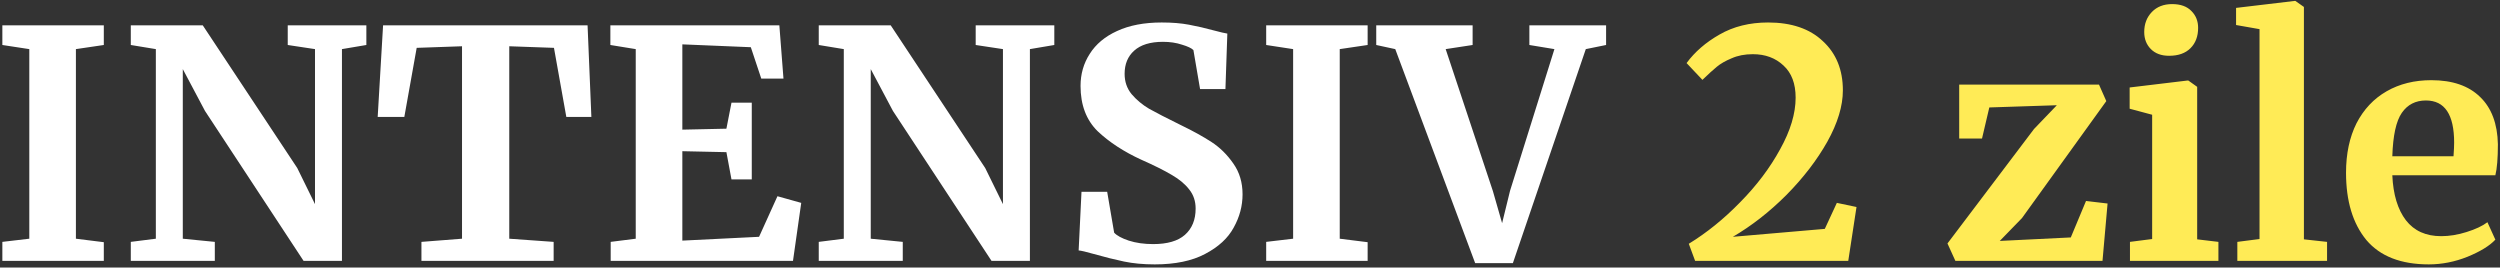 <?xml version="1.0" encoding="UTF-8"?> <svg xmlns="http://www.w3.org/2000/svg" width="757" height="81" viewBox="0 0 757 81" fill="none"><rect x="0" y="0" width="757" height="81" fill="#333333" stroke="none"/><path d="M8.873 14.872L0.713 13.624V7.672H31.433V13.624L22.985 14.872V72.28L31.433 73.336V79H0.713V73.24L8.873 72.28V14.872ZM47.19 14.872L39.606 13.624V7.672H61.398L90.006 50.872L95.382 61.816V14.872L87.126 13.624V7.672H110.934V13.624L103.542 14.872V79H91.926L62.07 33.592L55.35 20.92V72.28L65.046 73.24V79H39.606V73.24L47.19 72.28V14.872ZM139.9 14.008L126.172 14.488L122.428 35.416H114.364L115.996 7.672H177.916L179.068 35.416H171.484L167.74 14.488L154.204 14.008V72.28L167.644 73.24V79H127.612V73.24L139.9 72.28V14.008ZM192.5 14.872L184.82 13.624V7.672H235.988L237.236 23.8H230.516L227.348 14.296L206.612 13.432V39.256L219.956 38.968L221.492 31.096H227.636V54.328H221.492L219.956 46.072L206.612 45.784V72.856L229.844 71.704L235.412 59.416L242.612 61.432L240.116 79H184.916V73.24L192.5 72.28V14.872ZM255.502 14.872L247.918 13.624V7.672H269.71L298.318 50.872L303.694 61.816V14.872L295.438 13.624V7.672H319.246V13.624L311.854 14.872V79H300.238L270.382 33.592L263.662 20.92V72.28L273.358 73.24V79H247.918V73.24L255.502 72.28V14.872ZM349.653 80.056C346.197 80.056 343.093 79.768 340.341 79.192C337.589 78.616 334.517 77.848 331.125 76.888C328.885 76.248 327.381 75.896 326.613 75.832L327.477 58.072H335.253L337.365 70.456C338.197 71.352 339.669 72.152 341.781 72.856C343.957 73.56 346.421 73.912 349.173 73.912C353.461 73.912 356.661 72.984 358.773 71.128C360.949 69.208 362.037 66.552 362.037 63.16C362.037 60.92 361.397 59 360.117 57.4C358.837 55.736 357.077 54.264 354.837 52.984C352.597 51.64 349.525 50.104 345.621 48.376C340.309 45.944 335.893 43.064 332.373 39.736C328.917 36.344 327.189 31.768 327.189 26.008C327.189 22.424 328.117 19.192 329.973 16.312C331.829 13.368 334.581 11.064 338.229 9.4C341.941 7.672 346.453 6.808 351.765 6.808C354.901 6.808 357.653 7.032 360.021 7.48C362.453 7.928 365.077 8.536 367.893 9.304C369.557 9.752 370.805 10.04 371.637 10.168L371.061 26.968H363.381L361.365 15.16C360.789 14.584 359.637 14.04 357.909 13.528C356.181 12.952 354.261 12.664 352.149 12.664C348.309 12.664 345.397 13.56 343.413 15.352C341.493 17.08 340.533 19.416 340.533 22.36C340.533 24.728 341.237 26.776 342.645 28.504C344.117 30.232 345.877 31.704 347.925 32.92C349.973 34.072 353.205 35.736 357.621 37.912C361.205 39.64 364.277 41.336 366.837 43C369.397 44.664 371.605 46.84 373.461 49.528C375.317 52.152 376.245 55.256 376.245 58.84C376.245 62.36 375.349 65.72 373.557 68.92C371.829 72.12 368.949 74.776 364.917 76.888C360.949 79 355.861 80.056 349.653 80.056ZM391.56 14.872L383.4 13.624V7.672H414.12V13.624L405.672 14.872V72.28L414.12 73.336V79H383.4V73.24L391.56 72.28V14.872ZM416.725 7.672H445.909V13.624L437.749 14.872L452.053 57.88L454.837 67.576L457.237 57.784L470.677 14.872L463.093 13.624V7.672H486.325V13.624L480.181 14.872L458.101 79.672H446.677L422.485 14.872L416.725 13.624V7.672Z" fill="white"></path><path d="M511.365 73.816C516.805 70.488 521.989 66.296 526.917 61.24C531.909 56.184 535.941 50.84 539.013 45.208C542.149 39.576 543.717 34.36 543.717 29.56C543.717 25.336 542.501 22.104 540.069 19.864C537.637 17.56 534.533 16.408 530.757 16.408C528.325 16.408 526.181 16.824 524.325 17.656C522.469 18.424 520.965 19.288 519.813 20.248C518.725 21.144 517.285 22.456 515.493 24.184L510.693 19.096C513.189 15.704 516.517 12.824 520.677 10.456C524.901 8.024 529.797 6.808 535.365 6.808C542.469 6.808 548.005 8.696 551.973 12.472C556.005 16.184 558.021 21.144 558.021 27.352C558.021 32.088 556.453 37.272 553.317 42.904C550.181 48.472 546.053 53.848 540.933 59.032C535.813 64.152 530.405 68.376 524.709 71.704L552.549 69.304L556.197 61.432L562.149 62.68L559.653 79H513.285L511.365 73.816ZM602.364 32.536L600.156 41.944H593.244V25.624H635.58L637.788 30.616L612.252 66.04L605.532 72.952L627.036 71.896L631.644 60.856L638.172 61.624L636.636 79H592.092L589.692 73.72L615.9 39.064L622.812 31.864L602.364 32.536ZM656.76 16.888C654.456 16.888 652.632 16.216 651.288 14.872C649.944 13.528 649.272 11.8 649.272 9.688C649.272 7.256 650.04 5.24 651.576 3.64C653.112 2.04 655.16 1.24 657.72 1.24C660.28 1.24 662.232 1.944 663.576 3.352C664.92 4.696 665.592 6.392 665.592 8.44C665.592 11 664.824 13.048 663.288 14.584C661.752 16.12 659.608 16.888 656.856 16.888H656.76ZM651.672 34.744L644.856 32.92V26.488L662.424 24.376H662.616L665.304 26.296V72.472L671.736 73.24V79H644.952V73.24L651.672 72.376V34.744ZM684.185 8.824L677.081 7.576V2.392L694.841 0.28H695.033L697.625 2.104V72.472L704.633 73.24V79H677.465V73.24L684.185 72.376V8.824ZM735.434 80.056C726.986 80.056 720.682 77.592 716.522 72.664C712.426 67.672 710.378 60.888 710.378 52.312C710.378 46.552 711.434 41.56 713.546 37.336C715.722 33.112 718.762 29.88 722.666 27.64C726.57 25.4 731.082 24.28 736.202 24.28C742.602 24.28 747.53 25.976 750.986 29.368C754.442 32.696 756.234 37.464 756.362 43.672C756.362 47.896 756.106 51.032 755.594 53.08H724.394C724.65 58.904 726.026 63.448 728.522 66.712C731.018 69.912 734.57 71.512 739.178 71.512C741.674 71.512 744.234 71.096 746.858 70.264C749.546 69.432 751.658 68.44 753.194 67.288L755.594 72.568C753.866 74.424 751.05 76.152 747.146 77.752C743.306 79.288 739.402 80.056 735.434 80.056ZM742.922 47.32C743.05 45.528 743.114 44.152 743.114 43.192C743.114 34.68 740.266 30.424 734.57 30.424C731.434 30.424 729.002 31.672 727.274 34.168C725.546 36.664 724.586 41.048 724.394 47.32H742.922Z" fill="#FFEB56"></path></svg> 